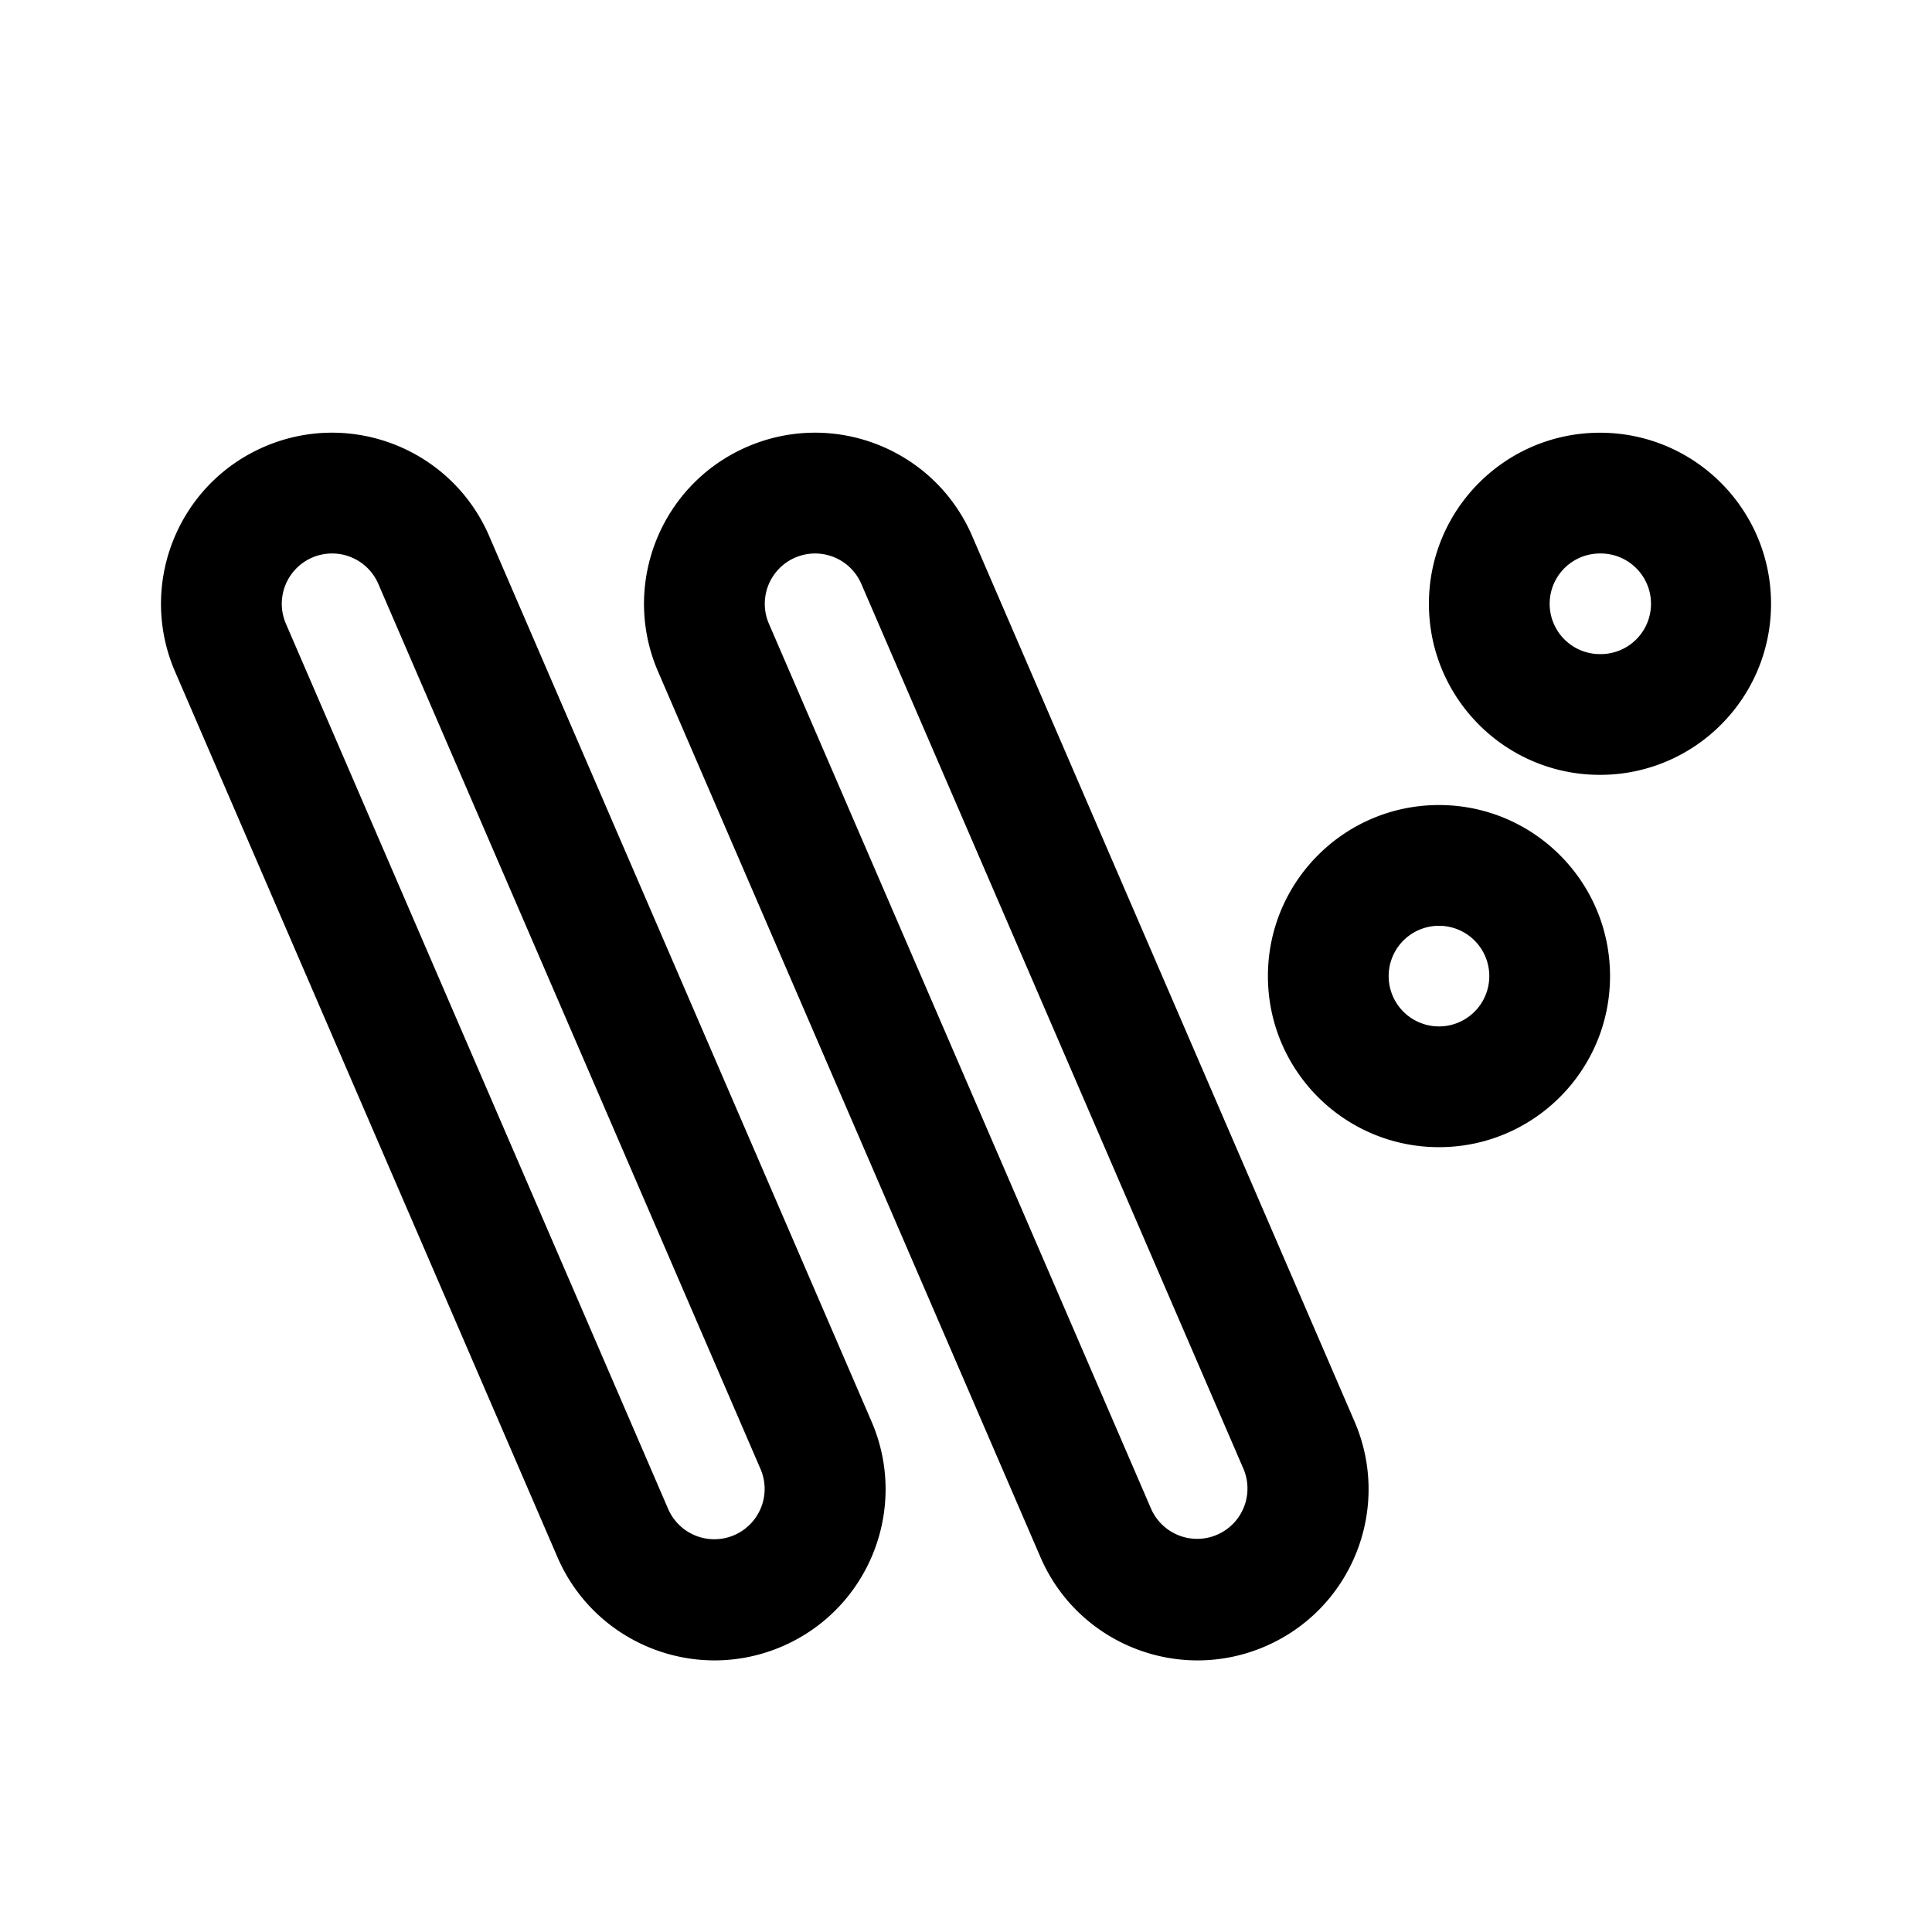 <?xml version="1.0" encoding="utf-8"?><!-- Uploaded to: SVG Repo, www.svgrepo.com, Generator: SVG Repo Mixer Tools -->
<svg width="800px" height="800px" viewBox="0 0 192 192" xmlns="http://www.w3.org/2000/svg" fill="none"><path fill="#000000" fill-rule="evenodd" d="M37.595 58.022a5 5 0 0 0-9.181 3.965l38 88a5 5 0 0 0 9.18-3.965l-38-88Zm14.424 3.135-3.408-7.892c-3.722-8.62-13.726-12.59-22.346-8.868-8.62 3.722-12.59 13.727-8.868 22.347l38 88c3.722 8.619 13.727 12.589 22.347 8.867 6.008-2.594 9.758-8.242 10.217-14.345.2-2.652-.222-5.39-1.35-8.001l-30.456-70.53-4.136-9.578Zm12.029-2.414c-.2 2.652.222 5.39 1.35 8l30.456 70.531 4.135 9.577 3.408 7.893c3.722 8.619 13.727 12.59 22.347 8.867 8.619-3.722 12.589-13.726 8.867-22.346l-38-88c-3.722-8.62-13.727-12.59-22.346-8.868-6.009 2.595-9.758 8.242-10.217 14.346Zm21.547-.72a5 5 0 0 0-9.181 3.964l38 88a5.001 5.001 0 0 0 9.181-3.965l-38-88Zm73.409 6.981a5 5 0 1 0 0-9.999 5 5 0 0 0 0 10Zm0 12c9.389 0 17-7.61 17-17 0-9.388-7.611-17-17-17s-17 7.612-17 17c0 9.39 7.611 17 17 17Zm-11 20a5 5 0 1 1-10 0 5 5 0 0 1 10 0Zm12 0c0 9.389-7.611 17-17 17s-17-7.611-17-17c0-9.388 7.611-17 17-17s17 7.612 17 17Z" clip-rule="evenodd"/></svg>